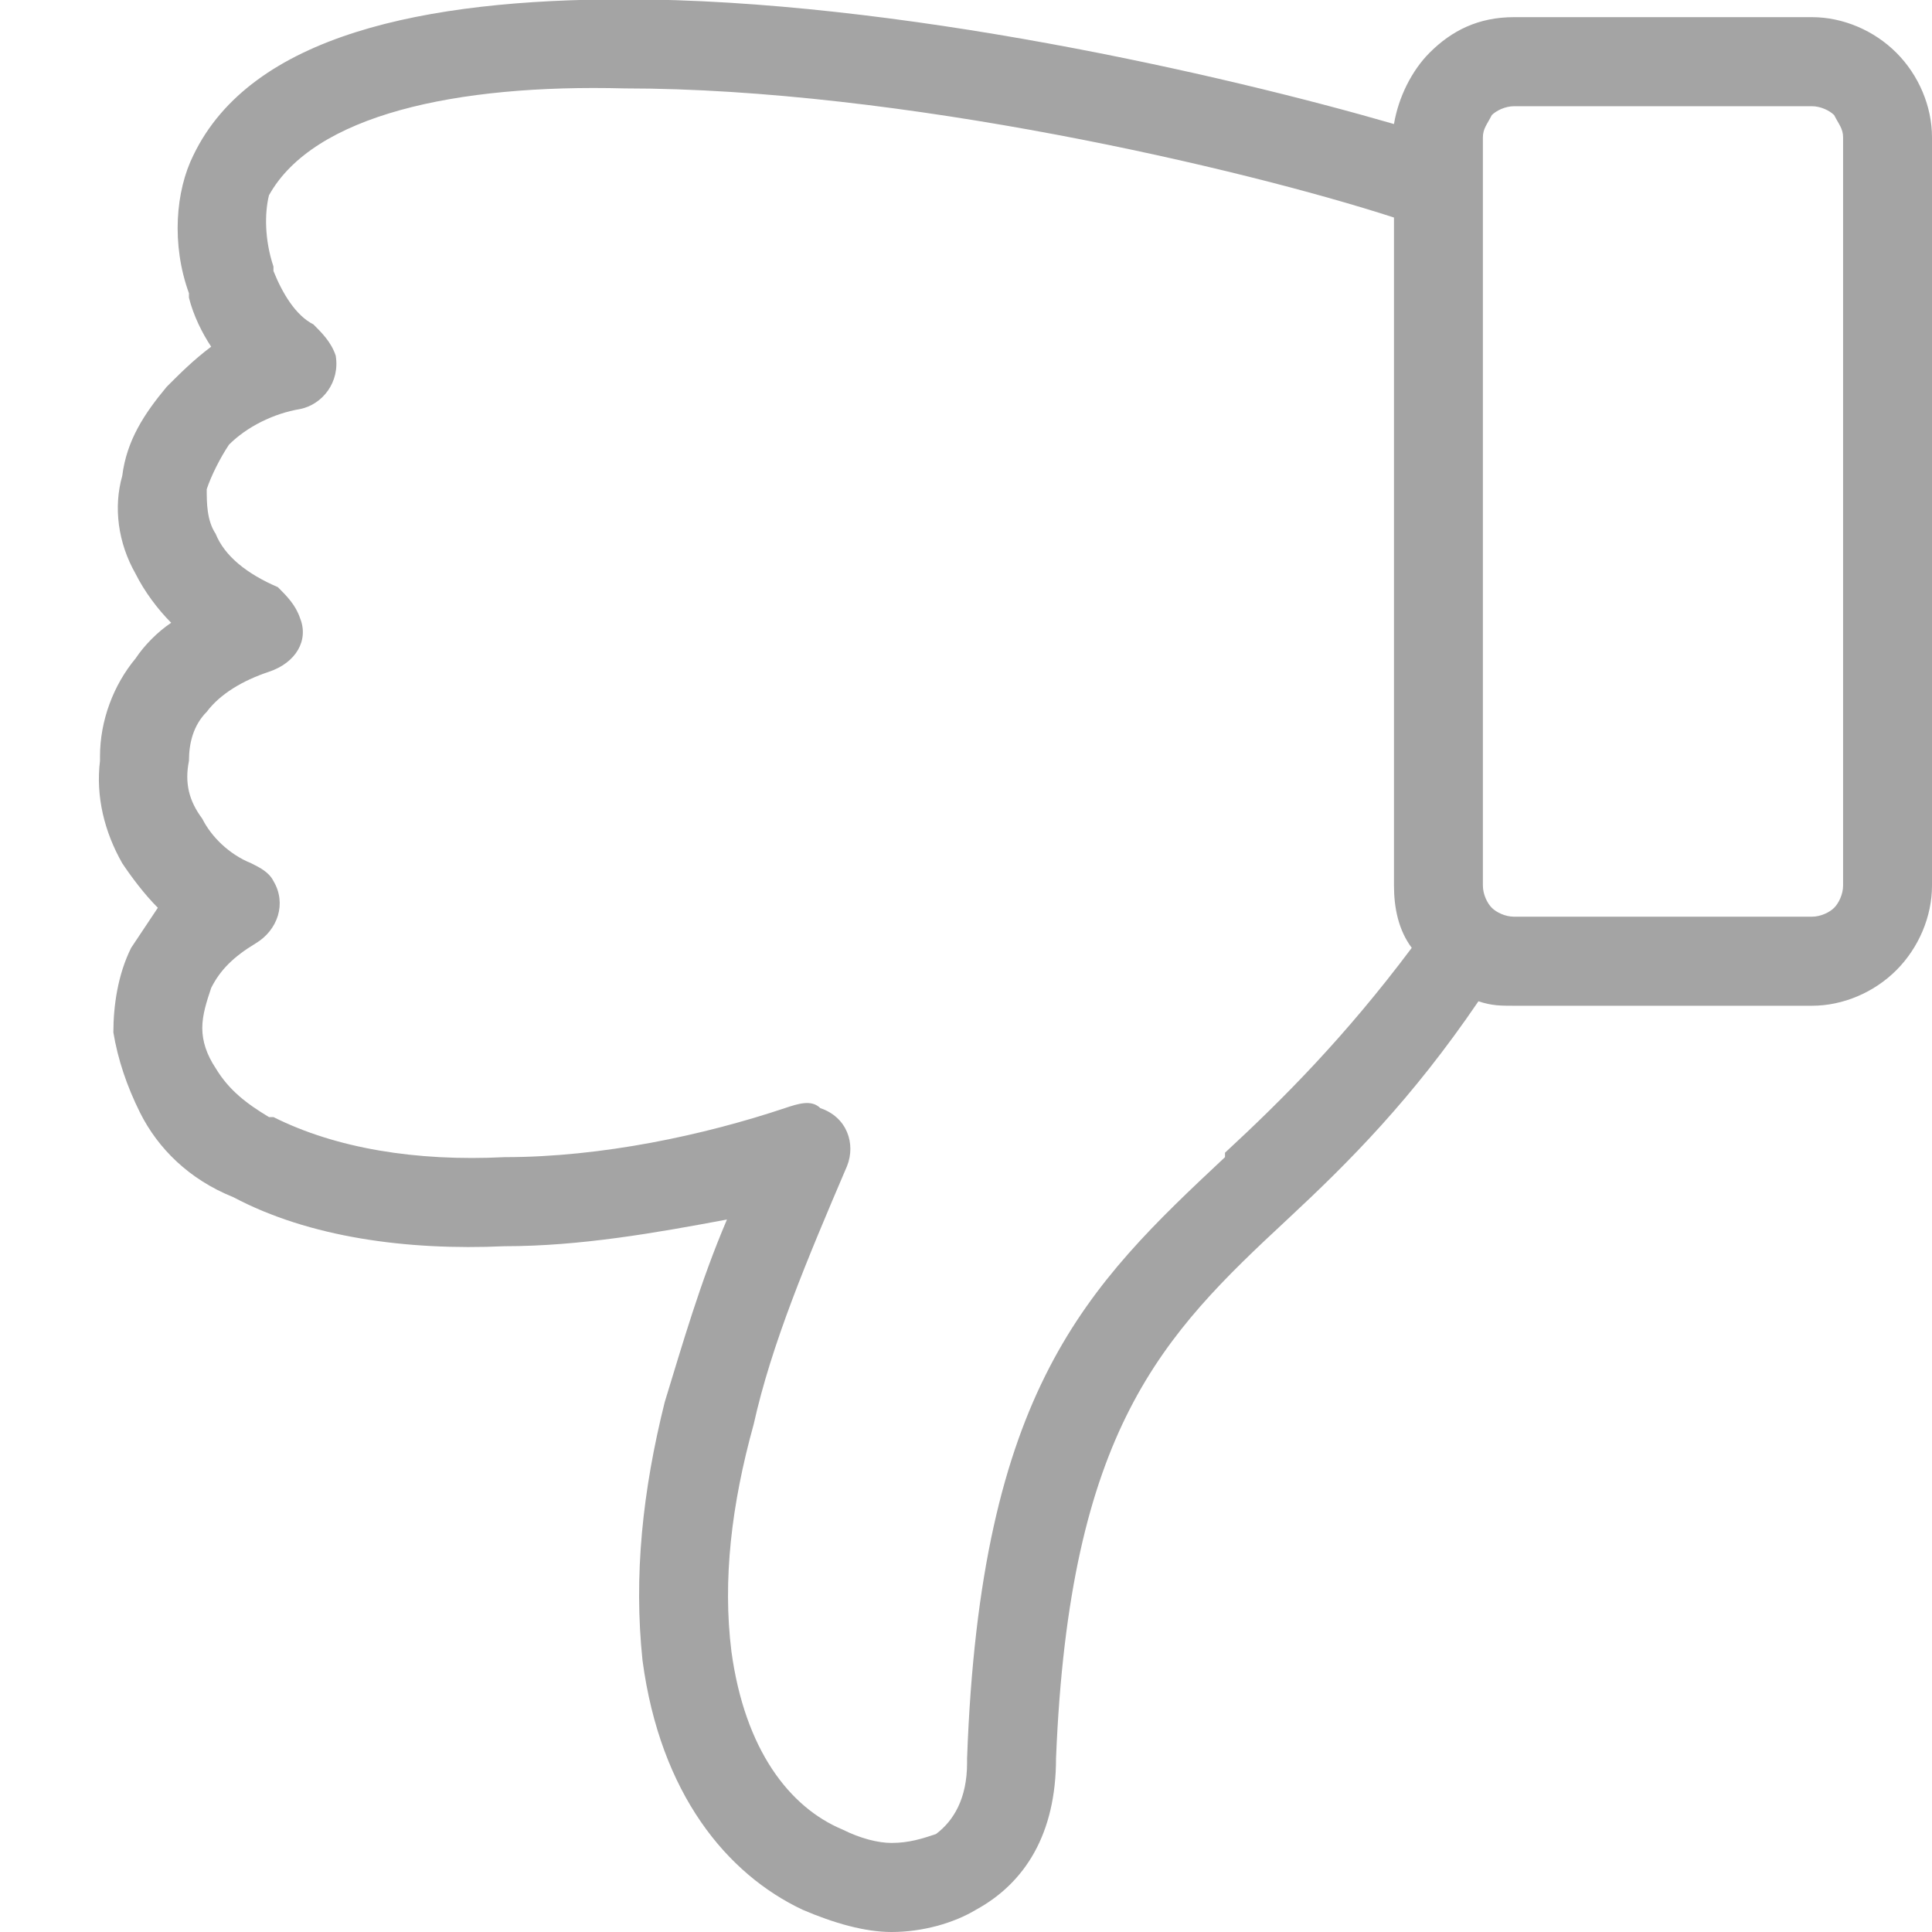 <svg width="50" height="50" viewBox="0 0 50 50" fill="none" xmlns="http://www.w3.org/2000/svg">
<g clip-path="url(#clip0_2_2)">
<path d="M46.893 26.029H39.183C38.838 26.029 38.607 26.029 38.262 25.913C36.536 28.449 34.925 30.062 33.314 31.561C30.092 34.557 27.675 36.977 27.33 45.505C27.33 47.465 26.524 48.732 25.259 49.424C24.683 49.77 23.878 50 23.072 50C22.382 50 21.576 49.77 20.771 49.424C18.814 48.502 17.088 46.427 16.628 42.97C16.398 40.78 16.628 38.591 17.203 36.286C17.663 34.788 18.124 33.174 18.814 31.561C16.973 31.906 15.017 32.252 13.06 32.252C10.529 32.367 7.997 32.022 6.041 30.984C4.89 30.523 4.085 29.717 3.624 28.795C3.279 28.103 3.049 27.412 2.934 26.72C2.934 26.029 3.049 25.222 3.394 24.53C3.624 24.185 3.854 23.839 4.085 23.493C3.739 23.148 3.394 22.687 3.164 22.341C2.704 21.534 2.474 20.612 2.588 19.69V19.575C2.588 18.653 2.934 17.731 3.509 17.04C3.739 16.694 4.085 16.348 4.43 16.117C4.085 15.772 3.739 15.311 3.509 14.85C3.049 14.043 2.934 13.121 3.164 12.314C3.279 11.392 3.739 10.701 4.315 10.009C4.66 9.664 5.005 9.318 5.465 8.972C5.235 8.627 5.005 8.166 4.89 7.705V7.589C4.43 6.322 4.545 4.939 5.005 4.017C6.501 0.905 10.989 -0.017 16.168 -0.017C23.187 -0.017 31.703 1.942 36.076 3.21C36.191 2.518 36.536 1.827 36.996 1.366C37.572 0.79 38.262 0.444 39.183 0.444H46.893C47.699 0.444 48.504 0.79 49.079 1.366C49.655 1.942 50 2.749 50 3.556L50 22.917C50 23.724 49.655 24.53 49.079 25.107C48.504 25.683 47.699 26.029 46.893 26.029ZM36.536 24.53C36.191 24.07 36.076 23.493 36.076 22.917L36.076 5.63C32.163 4.362 23.302 2.288 16.168 2.288C11.795 2.173 8.112 2.98 6.961 5.054C6.846 5.515 6.846 6.206 7.077 6.898V7.013C7.307 7.589 7.652 8.165 8.112 8.396C8.342 8.627 8.572 8.857 8.688 9.203C8.803 9.894 8.342 10.47 7.767 10.586C7.077 10.701 6.386 11.047 5.926 11.508C5.696 11.853 5.465 12.314 5.35 12.66C5.35 13.006 5.35 13.467 5.58 13.813C5.811 14.389 6.386 14.85 7.192 15.196C7.422 15.426 7.652 15.657 7.767 16.002C7.997 16.578 7.652 17.155 6.961 17.385C6.271 17.616 5.696 17.962 5.35 18.422C5.005 18.768 4.89 19.229 4.89 19.69C4.775 20.266 4.89 20.727 5.235 21.188C5.465 21.649 5.926 22.11 6.501 22.341C6.731 22.456 6.961 22.571 7.077 22.802C7.422 23.378 7.192 24.07 6.616 24.415C6.041 24.761 5.696 25.107 5.465 25.568C5.35 25.913 5.235 26.259 5.235 26.605C5.235 26.951 5.35 27.296 5.58 27.642C5.926 28.218 6.386 28.564 6.961 28.91H7.077C8.688 29.717 10.759 30.062 13.06 29.947C15.592 29.947 18.239 29.371 20.31 28.679C20.655 28.564 21.001 28.449 21.231 28.679C21.921 28.91 22.151 29.601 21.921 30.178C20.886 32.598 19.965 34.788 19.505 36.862C18.929 38.936 18.699 40.895 18.929 42.739C19.275 45.275 20.425 46.773 21.806 47.349C22.267 47.58 22.727 47.695 23.072 47.695C23.532 47.695 23.878 47.58 24.223 47.465C24.683 47.119 25.028 46.543 25.028 45.621V45.505C25.374 35.94 28.136 33.289 31.703 29.947V29.832C33.199 28.449 34.81 26.835 36.536 24.53ZM39.183 23.724H46.893C47.123 23.724 47.353 23.609 47.468 23.493C47.583 23.378 47.699 23.148 47.699 22.917L47.699 3.556C47.699 3.325 47.583 3.21 47.468 2.979C47.353 2.864 47.123 2.749 46.893 2.749H39.183C38.953 2.749 38.722 2.864 38.607 2.979C38.492 3.21 38.377 3.325 38.377 3.556L38.377 22.917C38.377 23.148 38.492 23.378 38.607 23.493C38.722 23.609 38.953 23.724 39.183 23.724Z" fill="#A4A4A4"/>
</g>
<defs>
<clipPath id="clip0_2_2">
<rect width="50" height="50" fill="white" transform="translate(50 50) rotate(-180)"/>
</clipPath>
</defs>
</svg>
